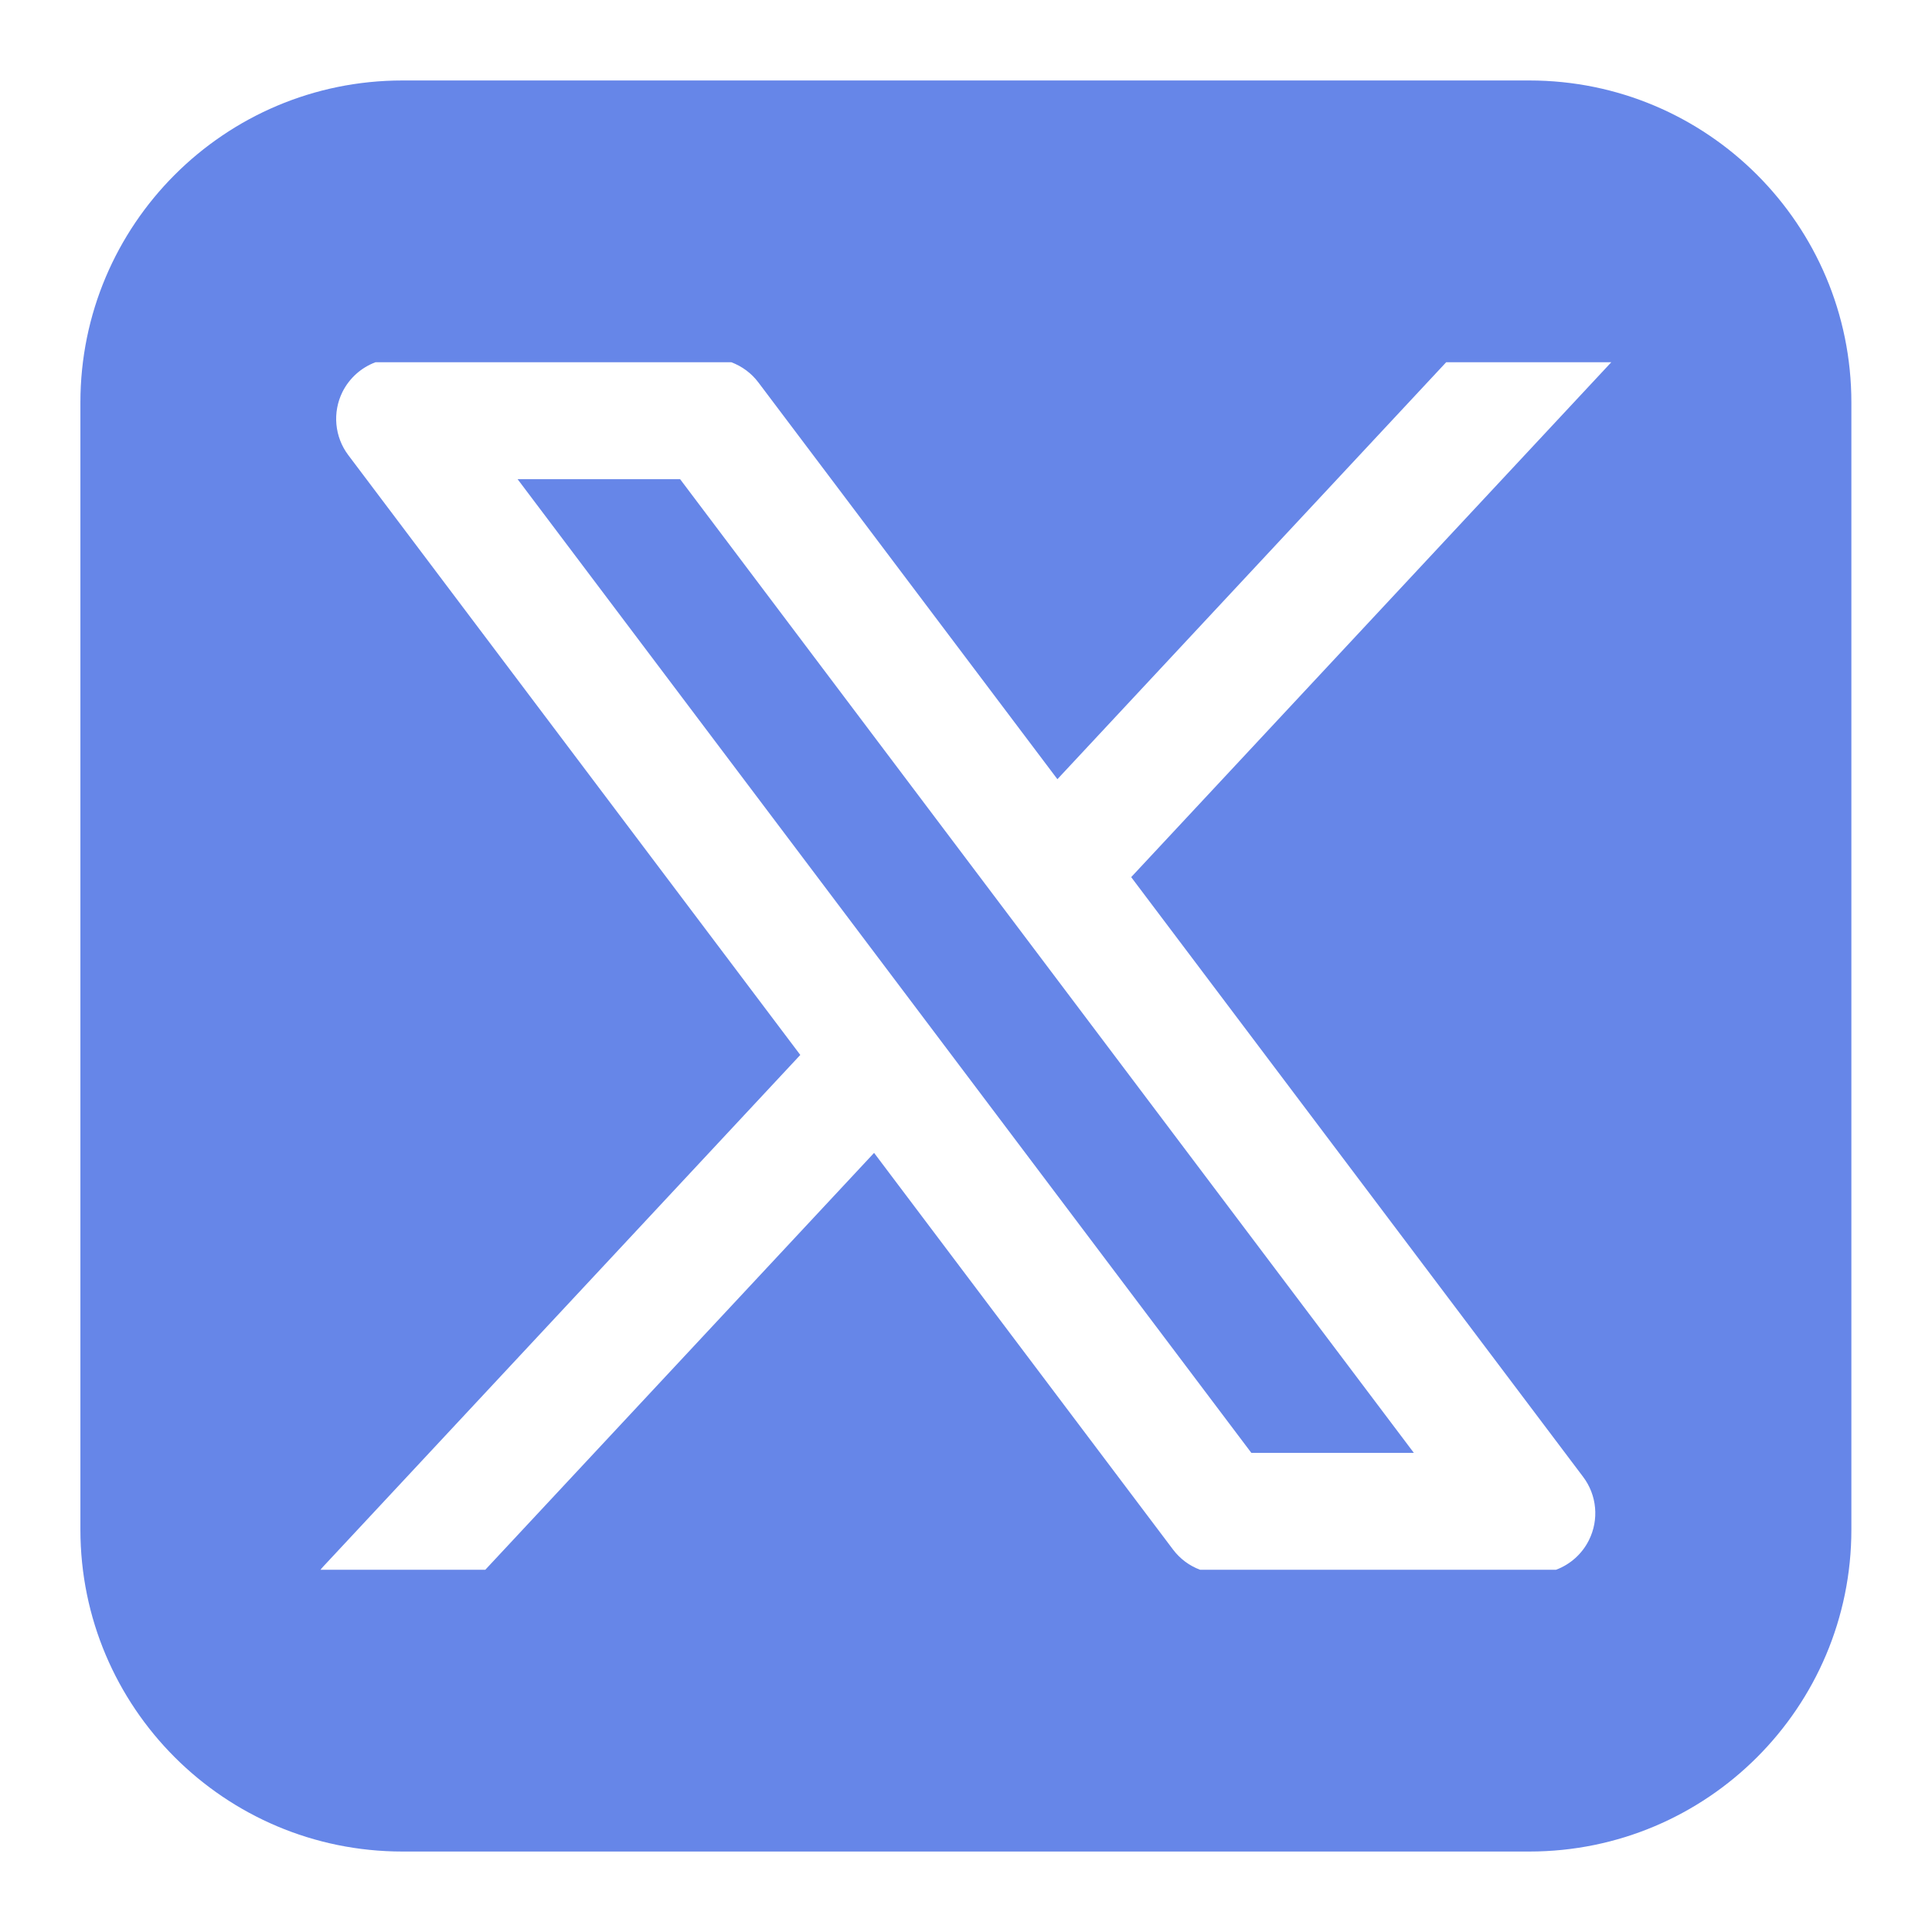 <svg xmlns="http://www.w3.org/2000/svg" width="26" height="26" viewBox="0 0 26 26" fill="none"><path fill-rule="evenodd" clip-rule="evenodd" d="M5.415 1.083C3.022 1.083 1.082 3.024 1.082 5.417V20.584C1.082 22.977 3.022 24.917 5.415 24.917H20.582C22.975 24.917 24.915 22.977 24.915 20.584V5.417C24.915 3.024 22.975 1.083 20.582 1.083H5.415ZM5.053 4.875C4.863 4.946 4.703 5.087 4.609 5.274C4.472 5.55 4.502 5.88 4.688 6.126L10.77 14.197L4.361 21.07C4.344 21.088 4.328 21.106 4.313 21.125H6.531L11.763 15.515L15.786 20.853C15.88 20.978 16.007 21.072 16.15 21.125H20.941C21.13 21.054 21.29 20.914 21.383 20.727C21.521 20.451 21.491 20.121 21.305 19.875L15.223 11.804L21.684 4.875H19.462L14.23 10.486L10.207 5.148C10.113 5.022 9.985 4.929 9.842 4.875H5.053ZM16.84 19.552L6.966 6.449H9.153L19.027 19.552H16.84Z" fill="#6686E8"></path></svg>